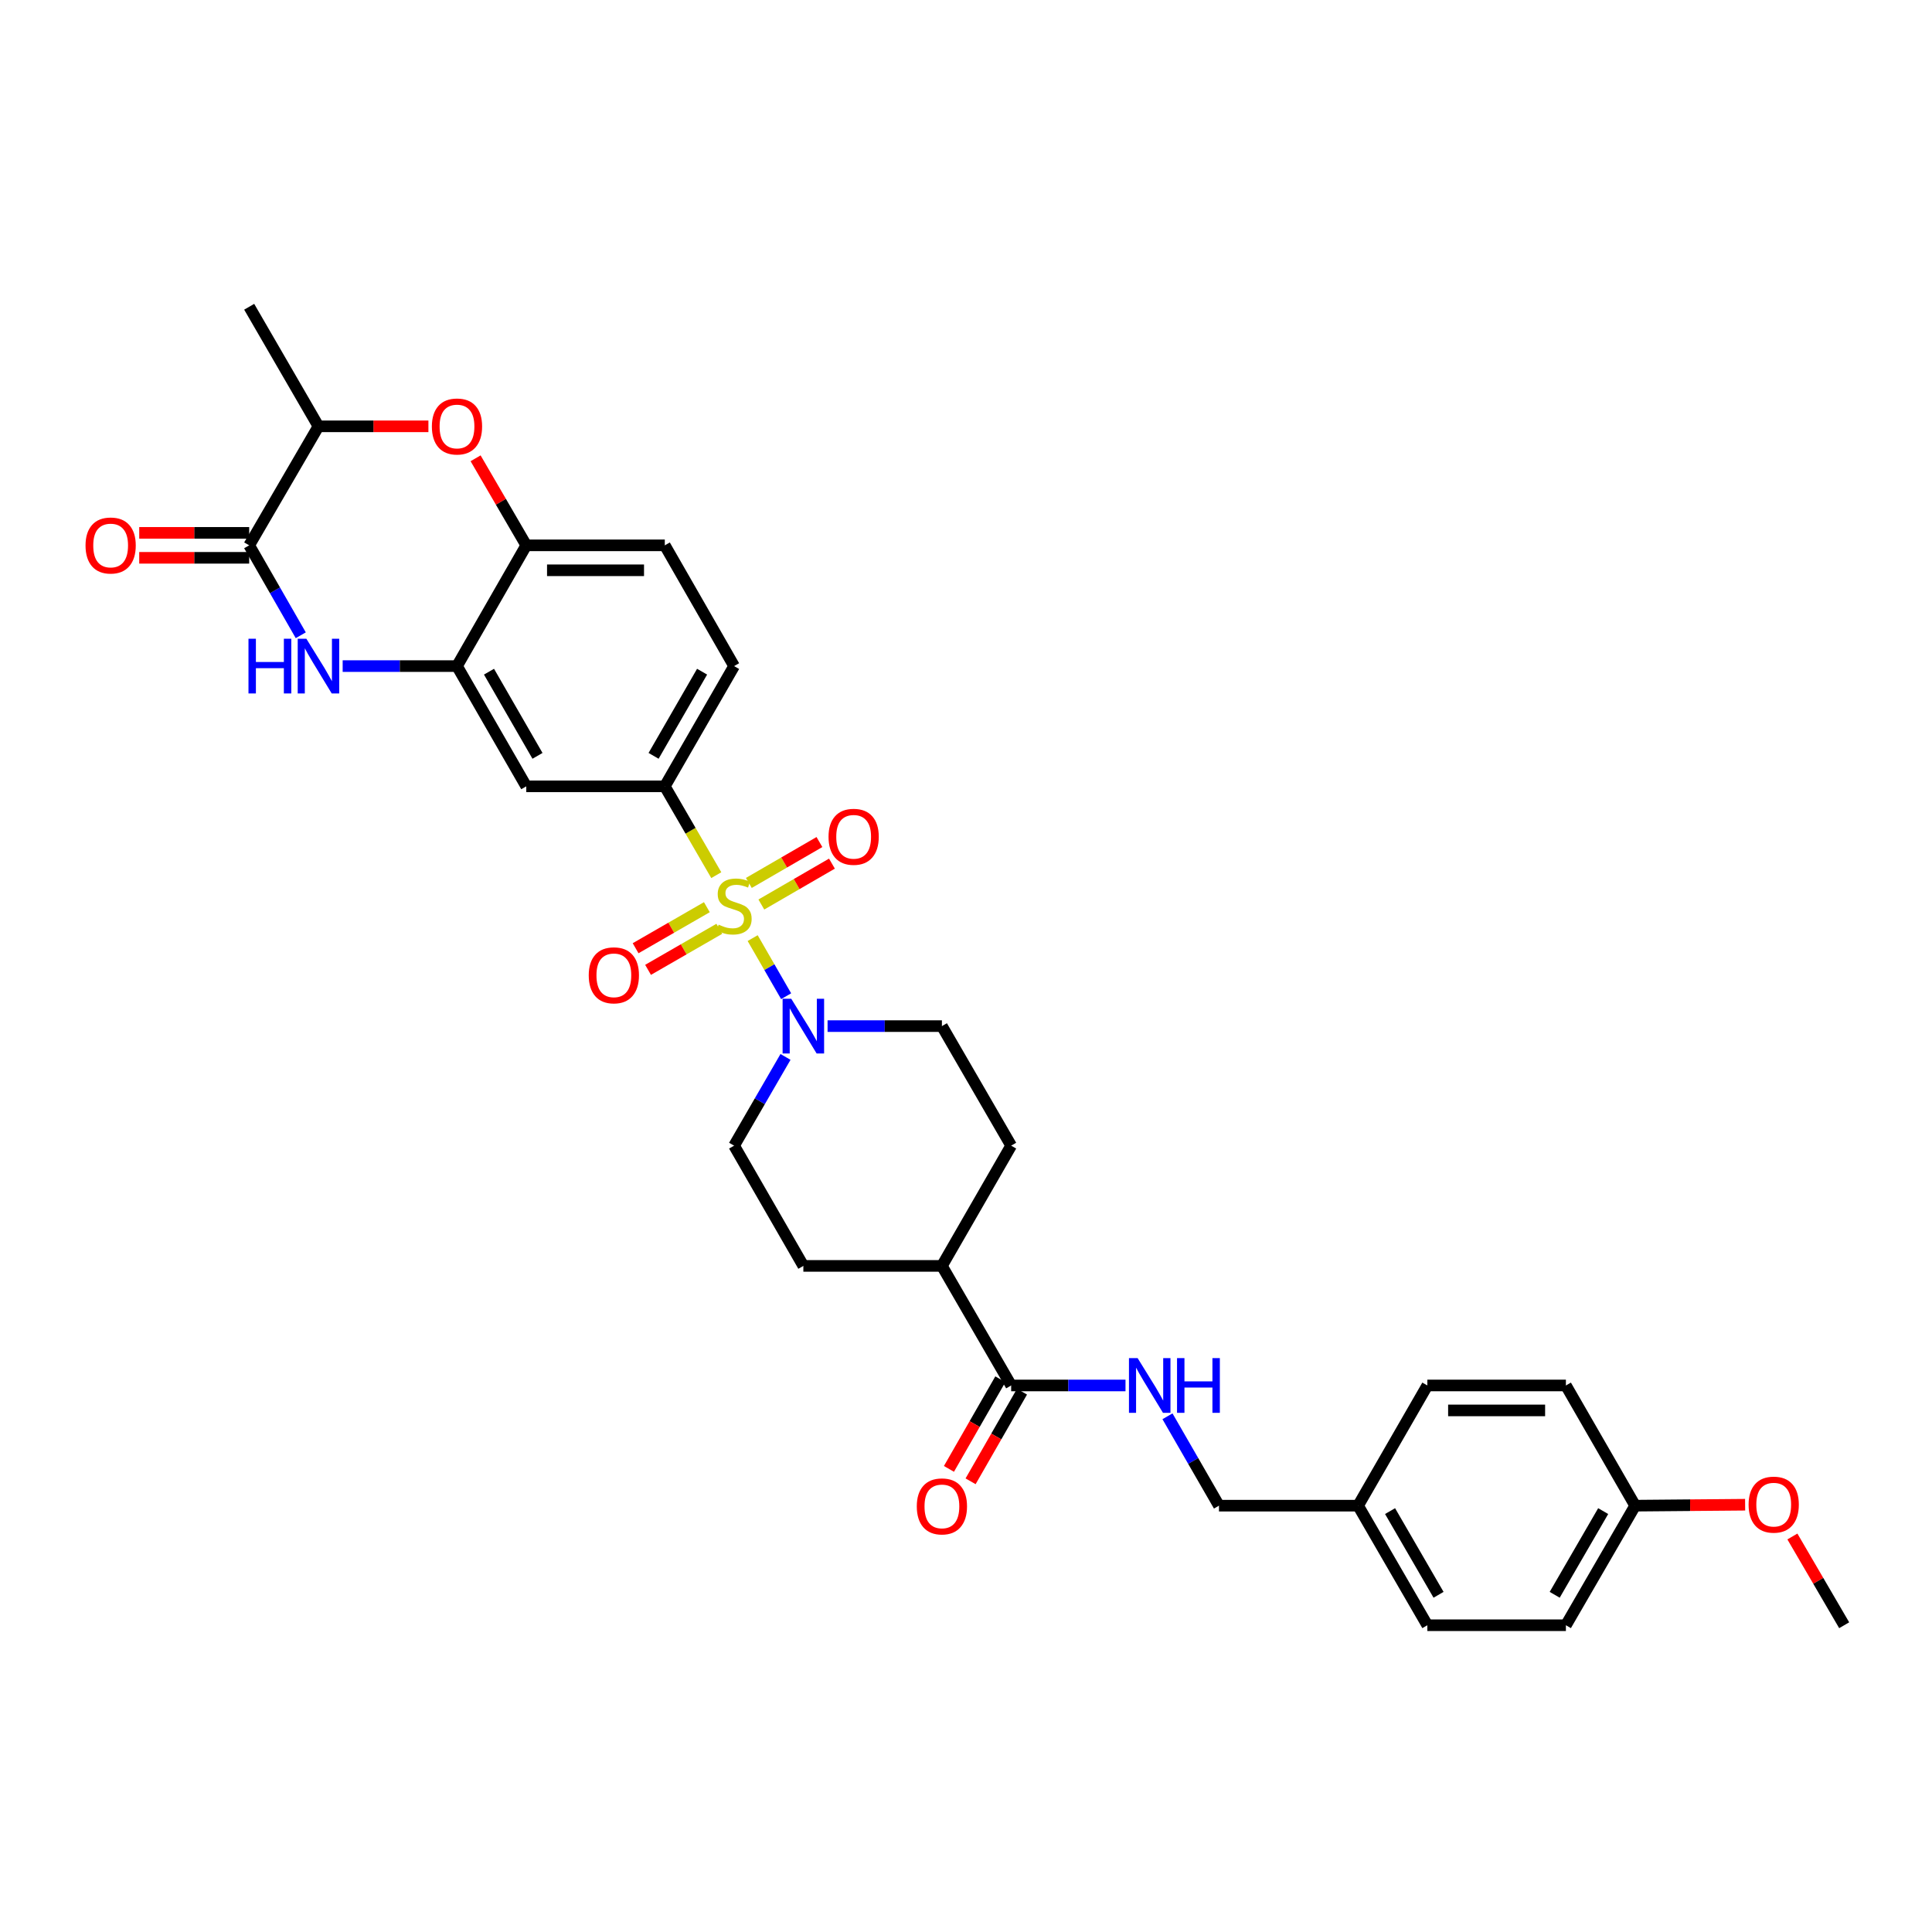 <?xml version='1.0' encoding='iso-8859-1'?>
<svg version='1.1' baseProfile='full'
              xmlns='http://www.w3.org/2000/svg'
                      xmlns:rdkit='http://www.rdkit.org/xml'
                      xmlns:xlink='http://www.w3.org/1999/xlink'
                  xml:space='preserve'
width='1000px' height='1000px' viewBox='0 0 1000 1000'>
<!-- END OF HEADER -->
<rect style='opacity:1.0;fill:#FFFFFF;stroke:none' width='1000' height='1000' x='0' y='0'> </rect>
<path class='bond-1' d='M 389.575,485.563 L 398.237,500.601' style='fill:none;fill-rule:evenodd;stroke:#CCCC00;stroke-width:6px;stroke-linecap:butt;stroke-linejoin:miter;stroke-opacity:1' />
<path class='bond-1' d='M 398.237,500.601 L 406.9,515.638' style='fill:none;fill-rule:evenodd;stroke:#0000FF;stroke-width:6px;stroke-linecap:butt;stroke-linejoin:miter;stroke-opacity:1' />
<path class='bond-3' d='M 370.747,452.98 L 357.424,429.994' style='fill:none;fill-rule:evenodd;stroke:#CCCC00;stroke-width:6px;stroke-linecap:butt;stroke-linejoin:miter;stroke-opacity:1' />
<path class='bond-3' d='M 357.424,429.994 L 344.1,407.009' style='fill:none;fill-rule:evenodd;stroke:#000000;stroke-width:6px;stroke-linecap:butt;stroke-linejoin:miter;stroke-opacity:1' />
<path class='bond-10' d='M 394.072,468.179 L 412.341,457.596' style='fill:none;fill-rule:evenodd;stroke:#CCCC00;stroke-width:6px;stroke-linecap:butt;stroke-linejoin:miter;stroke-opacity:1' />
<path class='bond-10' d='M 412.341,457.596 L 430.61,447.013' style='fill:none;fill-rule:evenodd;stroke:#FF0000;stroke-width:6px;stroke-linecap:butt;stroke-linejoin:miter;stroke-opacity:1' />
<path class='bond-10' d='M 387.6,457.006 L 405.869,446.423' style='fill:none;fill-rule:evenodd;stroke:#CCCC00;stroke-width:6px;stroke-linecap:butt;stroke-linejoin:miter;stroke-opacity:1' />
<path class='bond-10' d='M 405.869,446.423 L 424.138,435.84' style='fill:none;fill-rule:evenodd;stroke:#FF0000;stroke-width:6px;stroke-linecap:butt;stroke-linejoin:miter;stroke-opacity:1' />
<path class='bond-11' d='M 365.87,469.559 L 347.43,480.182' style='fill:none;fill-rule:evenodd;stroke:#CCCC00;stroke-width:6px;stroke-linecap:butt;stroke-linejoin:miter;stroke-opacity:1' />
<path class='bond-11' d='M 347.43,480.182 L 328.989,490.805' style='fill:none;fill-rule:evenodd;stroke:#FF0000;stroke-width:6px;stroke-linecap:butt;stroke-linejoin:miter;stroke-opacity:1' />
<path class='bond-11' d='M 372.315,480.748 L 353.875,491.371' style='fill:none;fill-rule:evenodd;stroke:#CCCC00;stroke-width:6px;stroke-linecap:butt;stroke-linejoin:miter;stroke-opacity:1' />
<path class='bond-11' d='M 353.875,491.371 L 335.435,501.994' style='fill:none;fill-rule:evenodd;stroke:#FF0000;stroke-width:6px;stroke-linecap:butt;stroke-linejoin:miter;stroke-opacity:1' />
<path class='bond-0' d='M 177.364,344.77 L 206.952,344.77' style='fill:none;fill-rule:evenodd;stroke:#0000FF;stroke-width:6px;stroke-linecap:butt;stroke-linejoin:miter;stroke-opacity:1' />
<path class='bond-0' d='M 206.952,344.77 L 236.539,344.77' style='fill:none;fill-rule:evenodd;stroke:#000000;stroke-width:6px;stroke-linecap:butt;stroke-linejoin:miter;stroke-opacity:1' />
<path class='bond-2' d='M 155.676,328.809 L 142.327,305.538' style='fill:none;fill-rule:evenodd;stroke:#0000FF;stroke-width:6px;stroke-linecap:butt;stroke-linejoin:miter;stroke-opacity:1' />
<path class='bond-2' d='M 142.327,305.538 L 128.978,282.267' style='fill:none;fill-rule:evenodd;stroke:#000000;stroke-width:6px;stroke-linecap:butt;stroke-linejoin:miter;stroke-opacity:1' />
<path class='bond-13' d='M 428.348,531.112 L 457.938,531.112' style='fill:none;fill-rule:evenodd;stroke:#0000FF;stroke-width:6px;stroke-linecap:butt;stroke-linejoin:miter;stroke-opacity:1' />
<path class='bond-13' d='M 457.938,531.112 L 487.529,531.112' style='fill:none;fill-rule:evenodd;stroke:#000000;stroke-width:6px;stroke-linecap:butt;stroke-linejoin:miter;stroke-opacity:1' />
<path class='bond-14' d='M 406.576,547.06 L 393.272,570.026' style='fill:none;fill-rule:evenodd;stroke:#0000FF;stroke-width:6px;stroke-linecap:butt;stroke-linejoin:miter;stroke-opacity:1' />
<path class='bond-14' d='M 393.272,570.026 L 379.968,592.991' style='fill:none;fill-rule:evenodd;stroke:#000000;stroke-width:6px;stroke-linecap:butt;stroke-linejoin:miter;stroke-opacity:1' />
<path class='bond-16' d='M 128.978,275.81 L 100.521,275.81' style='fill:none;fill-rule:evenodd;stroke:#000000;stroke-width:6px;stroke-linecap:butt;stroke-linejoin:miter;stroke-opacity:1' />
<path class='bond-16' d='M 100.521,275.81 L 72.063,275.81' style='fill:none;fill-rule:evenodd;stroke:#FF0000;stroke-width:6px;stroke-linecap:butt;stroke-linejoin:miter;stroke-opacity:1' />
<path class='bond-16' d='M 128.978,288.723 L 100.521,288.723' style='fill:none;fill-rule:evenodd;stroke:#000000;stroke-width:6px;stroke-linecap:butt;stroke-linejoin:miter;stroke-opacity:1' />
<path class='bond-16' d='M 100.521,288.723 L 72.063,288.723' style='fill:none;fill-rule:evenodd;stroke:#FF0000;stroke-width:6px;stroke-linecap:butt;stroke-linejoin:miter;stroke-opacity:1' />
<path class='bond-34' d='M 128.978,282.267 L 164.832,220.667' style='fill:none;fill-rule:evenodd;stroke:#000000;stroke-width:6px;stroke-linecap:butt;stroke-linejoin:miter;stroke-opacity:1' />
<path class='bond-6' d='M 344.1,407.009 L 272.393,407.009' style='fill:none;fill-rule:evenodd;stroke:#000000;stroke-width:6px;stroke-linecap:butt;stroke-linejoin:miter;stroke-opacity:1' />
<path class='bond-17' d='M 344.1,407.009 L 379.968,344.77' style='fill:none;fill-rule:evenodd;stroke:#000000;stroke-width:6px;stroke-linecap:butt;stroke-linejoin:miter;stroke-opacity:1' />
<path class='bond-17' d='M 338.293,391.225 L 363.4,347.659' style='fill:none;fill-rule:evenodd;stroke:#000000;stroke-width:6px;stroke-linecap:butt;stroke-linejoin:miter;stroke-opacity:1' />
<path class='bond-4' d='M 236.539,344.77 L 272.393,407.009' style='fill:none;fill-rule:evenodd;stroke:#000000;stroke-width:6px;stroke-linecap:butt;stroke-linejoin:miter;stroke-opacity:1' />
<path class='bond-4' d='M 253.106,347.661 L 278.204,391.227' style='fill:none;fill-rule:evenodd;stroke:#000000;stroke-width:6px;stroke-linecap:butt;stroke-linejoin:miter;stroke-opacity:1' />
<path class='bond-33' d='M 236.539,344.77 L 272.393,282.267' style='fill:none;fill-rule:evenodd;stroke:#000000;stroke-width:6px;stroke-linecap:butt;stroke-linejoin:miter;stroke-opacity:1' />
<path class='bond-5' d='M 246.167,237.209 L 259.28,259.738' style='fill:none;fill-rule:evenodd;stroke:#FF0000;stroke-width:6px;stroke-linecap:butt;stroke-linejoin:miter;stroke-opacity:1' />
<path class='bond-5' d='M 259.28,259.738 L 272.393,282.267' style='fill:none;fill-rule:evenodd;stroke:#000000;stroke-width:6px;stroke-linecap:butt;stroke-linejoin:miter;stroke-opacity:1' />
<path class='bond-9' d='M 221.746,220.667 L 193.289,220.667' style='fill:none;fill-rule:evenodd;stroke:#FF0000;stroke-width:6px;stroke-linecap:butt;stroke-linejoin:miter;stroke-opacity:1' />
<path class='bond-9' d='M 193.289,220.667 L 164.832,220.667' style='fill:none;fill-rule:evenodd;stroke:#000000;stroke-width:6px;stroke-linecap:butt;stroke-linejoin:miter;stroke-opacity:1' />
<path class='bond-7' d='M 272.393,282.267 L 344.1,282.267' style='fill:none;fill-rule:evenodd;stroke:#000000;stroke-width:6px;stroke-linecap:butt;stroke-linejoin:miter;stroke-opacity:1' />
<path class='bond-7' d='M 283.149,295.179 L 333.344,295.179' style='fill:none;fill-rule:evenodd;stroke:#000000;stroke-width:6px;stroke-linecap:butt;stroke-linejoin:miter;stroke-opacity:1' />
<path class='bond-8' d='M 523.376,717.116 L 487.529,655.23' style='fill:none;fill-rule:evenodd;stroke:#000000;stroke-width:6px;stroke-linecap:butt;stroke-linejoin:miter;stroke-opacity:1' />
<path class='bond-12' d='M 523.376,717.116 L 552.967,717.116' style='fill:none;fill-rule:evenodd;stroke:#000000;stroke-width:6px;stroke-linecap:butt;stroke-linejoin:miter;stroke-opacity:1' />
<path class='bond-12' d='M 552.967,717.116 L 582.558,717.116' style='fill:none;fill-rule:evenodd;stroke:#0000FF;stroke-width:6px;stroke-linecap:butt;stroke-linejoin:miter;stroke-opacity:1' />
<path class='bond-18' d='M 517.775,713.905 L 504.474,737.099' style='fill:none;fill-rule:evenodd;stroke:#000000;stroke-width:6px;stroke-linecap:butt;stroke-linejoin:miter;stroke-opacity:1' />
<path class='bond-18' d='M 504.474,737.099 L 491.173,760.294' style='fill:none;fill-rule:evenodd;stroke:#FF0000;stroke-width:6px;stroke-linecap:butt;stroke-linejoin:miter;stroke-opacity:1' />
<path class='bond-18' d='M 528.977,720.328 L 515.676,743.523' style='fill:none;fill-rule:evenodd;stroke:#000000;stroke-width:6px;stroke-linecap:butt;stroke-linejoin:miter;stroke-opacity:1' />
<path class='bond-18' d='M 515.676,743.523 L 502.375,766.717' style='fill:none;fill-rule:evenodd;stroke:#FF0000;stroke-width:6px;stroke-linecap:butt;stroke-linejoin:miter;stroke-opacity:1' />
<path class='bond-30' d='M 164.832,220.667 L 128.978,158.78' style='fill:none;fill-rule:evenodd;stroke:#000000;stroke-width:6px;stroke-linecap:butt;stroke-linejoin:miter;stroke-opacity:1' />
<path class='bond-22' d='M 604.283,733.071 L 617.61,756.202' style='fill:none;fill-rule:evenodd;stroke:#0000FF;stroke-width:6px;stroke-linecap:butt;stroke-linejoin:miter;stroke-opacity:1' />
<path class='bond-22' d='M 617.61,756.202 L 630.937,779.333' style='fill:none;fill-rule:evenodd;stroke:#000000;stroke-width:6px;stroke-linecap:butt;stroke-linejoin:miter;stroke-opacity:1' />
<path class='bond-20' d='M 487.529,531.112 L 523.376,592.991' style='fill:none;fill-rule:evenodd;stroke:#000000;stroke-width:6px;stroke-linecap:butt;stroke-linejoin:miter;stroke-opacity:1' />
<path class='bond-21' d='M 379.968,592.991 L 415.815,655.23' style='fill:none;fill-rule:evenodd;stroke:#000000;stroke-width:6px;stroke-linecap:butt;stroke-linejoin:miter;stroke-opacity:1' />
<path class='bond-15' d='M 487.529,655.23 L 415.815,655.23' style='fill:none;fill-rule:evenodd;stroke:#000000;stroke-width:6px;stroke-linecap:butt;stroke-linejoin:miter;stroke-opacity:1' />
<path class='bond-32' d='M 487.529,655.23 L 523.376,592.991' style='fill:none;fill-rule:evenodd;stroke:#000000;stroke-width:6px;stroke-linecap:butt;stroke-linejoin:miter;stroke-opacity:1' />
<path class='bond-19' d='M 379.968,344.77 L 344.1,282.267' style='fill:none;fill-rule:evenodd;stroke:#000000;stroke-width:6px;stroke-linecap:butt;stroke-linejoin:miter;stroke-opacity:1' />
<path class='bond-23' d='M 630.937,779.333 L 702.946,779.333' style='fill:none;fill-rule:evenodd;stroke:#000000;stroke-width:6px;stroke-linecap:butt;stroke-linejoin:miter;stroke-opacity:1' />
<path class='bond-25' d='M 702.946,779.333 L 738.792,717.116' style='fill:none;fill-rule:evenodd;stroke:#000000;stroke-width:6px;stroke-linecap:butt;stroke-linejoin:miter;stroke-opacity:1' />
<path class='bond-26' d='M 702.946,779.333 L 738.792,841.22' style='fill:none;fill-rule:evenodd;stroke:#000000;stroke-width:6px;stroke-linecap:butt;stroke-linejoin:miter;stroke-opacity:1' />
<path class='bond-26' d='M 719.496,782.144 L 744.589,825.465' style='fill:none;fill-rule:evenodd;stroke:#000000;stroke-width:6px;stroke-linecap:butt;stroke-linejoin:miter;stroke-opacity:1' />
<path class='bond-24' d='M 846.353,779.333 L 810.507,841.22' style='fill:none;fill-rule:evenodd;stroke:#000000;stroke-width:6px;stroke-linecap:butt;stroke-linejoin:miter;stroke-opacity:1' />
<path class='bond-24' d='M 829.803,782.144 L 804.71,825.465' style='fill:none;fill-rule:evenodd;stroke:#000000;stroke-width:6px;stroke-linecap:butt;stroke-linejoin:miter;stroke-opacity:1' />
<path class='bond-29' d='M 846.353,779.333 L 874.814,779.088' style='fill:none;fill-rule:evenodd;stroke:#000000;stroke-width:6px;stroke-linecap:butt;stroke-linejoin:miter;stroke-opacity:1' />
<path class='bond-29' d='M 874.814,779.088 L 903.275,778.843' style='fill:none;fill-rule:evenodd;stroke:#FF0000;stroke-width:6px;stroke-linecap:butt;stroke-linejoin:miter;stroke-opacity:1' />
<path class='bond-35' d='M 846.353,779.333 L 810.507,717.116' style='fill:none;fill-rule:evenodd;stroke:#000000;stroke-width:6px;stroke-linecap:butt;stroke-linejoin:miter;stroke-opacity:1' />
<path class='bond-28' d='M 738.792,717.116 L 810.507,717.116' style='fill:none;fill-rule:evenodd;stroke:#000000;stroke-width:6px;stroke-linecap:butt;stroke-linejoin:miter;stroke-opacity:1' />
<path class='bond-28' d='M 749.549,730.029 L 799.749,730.029' style='fill:none;fill-rule:evenodd;stroke:#000000;stroke-width:6px;stroke-linecap:butt;stroke-linejoin:miter;stroke-opacity:1' />
<path class='bond-27' d='M 738.792,841.22 L 810.507,841.22' style='fill:none;fill-rule:evenodd;stroke:#000000;stroke-width:6px;stroke-linecap:butt;stroke-linejoin:miter;stroke-opacity:1' />
<path class='bond-31' d='M 927.738,795.285 L 941.142,818.253' style='fill:none;fill-rule:evenodd;stroke:#FF0000;stroke-width:6px;stroke-linecap:butt;stroke-linejoin:miter;stroke-opacity:1' />
<path class='bond-31' d='M 941.142,818.253 L 954.545,841.22' style='fill:none;fill-rule:evenodd;stroke:#000000;stroke-width:6px;stroke-linecap:butt;stroke-linejoin:miter;stroke-opacity:1' />
<path  class='atom-0' d='M 371.968 478.608
Q 372.288 478.728, 373.608 479.288
Q 374.928 479.848, 376.368 480.208
Q 377.848 480.528, 379.288 480.528
Q 381.968 480.528, 383.528 479.248
Q 385.088 477.928, 385.088 475.648
Q 385.088 474.088, 384.288 473.128
Q 383.528 472.168, 382.328 471.648
Q 381.128 471.128, 379.128 470.528
Q 376.608 469.768, 375.088 469.048
Q 373.608 468.328, 372.528 466.808
Q 371.488 465.288, 371.488 462.728
Q 371.488 459.168, 373.888 456.968
Q 376.328 454.768, 381.128 454.768
Q 384.408 454.768, 388.128 456.328
L 387.208 459.408
Q 383.808 458.008, 381.248 458.008
Q 378.488 458.008, 376.968 459.168
Q 375.448 460.288, 375.488 462.248
Q 375.488 463.768, 376.248 464.688
Q 377.048 465.608, 378.168 466.128
Q 379.328 466.648, 381.248 467.248
Q 383.808 468.048, 385.328 468.848
Q 386.848 469.648, 387.928 471.288
Q 389.048 472.888, 389.048 475.648
Q 389.048 479.568, 386.408 481.688
Q 383.808 483.768, 379.448 483.768
Q 376.928 483.768, 375.008 483.208
Q 373.128 482.688, 370.888 481.768
L 371.968 478.608
' fill='#CCCC00'/>
<path  class='atom-1' d='M 128.612 330.61
L 132.452 330.61
L 132.452 342.65
L 146.932 342.65
L 146.932 330.61
L 150.772 330.61
L 150.772 358.93
L 146.932 358.93
L 146.932 345.85
L 132.452 345.85
L 132.452 358.93
L 128.612 358.93
L 128.612 330.61
' fill='#0000FF'/>
<path  class='atom-1' d='M 158.572 330.61
L 167.852 345.61
Q 168.772 347.09, 170.252 349.77
Q 171.732 352.45, 171.812 352.61
L 171.812 330.61
L 175.572 330.61
L 175.572 358.93
L 171.692 358.93
L 161.732 342.53
Q 160.572 340.61, 159.332 338.41
Q 158.132 336.21, 157.772 335.53
L 157.772 358.93
L 154.092 358.93
L 154.092 330.61
L 158.572 330.61
' fill='#0000FF'/>
<path  class='atom-2' d='M 409.555 516.952
L 418.835 531.952
Q 419.755 533.432, 421.235 536.112
Q 422.715 538.792, 422.795 538.952
L 422.795 516.952
L 426.555 516.952
L 426.555 545.272
L 422.675 545.272
L 412.715 528.872
Q 411.555 526.952, 410.315 524.752
Q 409.115 522.552, 408.755 521.872
L 408.755 545.272
L 405.075 545.272
L 405.075 516.952
L 409.555 516.952
' fill='#0000FF'/>
<path  class='atom-6' d='M 223.539 220.747
Q 223.539 213.947, 226.899 210.147
Q 230.259 206.347, 236.539 206.347
Q 242.819 206.347, 246.179 210.147
Q 249.539 213.947, 249.539 220.747
Q 249.539 227.627, 246.139 231.547
Q 242.739 235.427, 236.539 235.427
Q 230.299 235.427, 226.899 231.547
Q 223.539 227.667, 223.539 220.747
M 236.539 232.227
Q 240.859 232.227, 243.179 229.347
Q 245.539 226.427, 245.539 220.747
Q 245.539 215.187, 243.179 212.387
Q 240.859 209.547, 236.539 209.547
Q 232.219 209.547, 229.859 212.347
Q 227.539 215.147, 227.539 220.747
Q 227.539 226.467, 229.859 229.347
Q 232.219 232.227, 236.539 232.227
' fill='#FF0000'/>
<path  class='atom-11' d='M 428.848 433.122
Q 428.848 426.322, 432.208 422.522
Q 435.568 418.722, 441.848 418.722
Q 448.128 418.722, 451.488 422.522
Q 454.848 426.322, 454.848 433.122
Q 454.848 440.002, 451.448 443.922
Q 448.048 447.802, 441.848 447.802
Q 435.608 447.802, 432.208 443.922
Q 428.848 440.042, 428.848 433.122
M 441.848 444.602
Q 446.168 444.602, 448.488 441.722
Q 450.848 438.802, 450.848 433.122
Q 450.848 427.562, 448.488 424.762
Q 446.168 421.922, 441.848 421.922
Q 437.528 421.922, 435.168 424.722
Q 432.848 427.522, 432.848 433.122
Q 432.848 438.842, 435.168 441.722
Q 437.528 444.602, 441.848 444.602
' fill='#FF0000'/>
<path  class='atom-12' d='M 304.73 504.822
Q 304.73 498.022, 308.09 494.222
Q 311.45 490.422, 317.73 490.422
Q 324.01 490.422, 327.37 494.222
Q 330.73 498.022, 330.73 504.822
Q 330.73 511.702, 327.33 515.622
Q 323.93 519.502, 317.73 519.502
Q 311.49 519.502, 308.09 515.622
Q 304.73 511.742, 304.73 504.822
M 317.73 516.302
Q 322.05 516.302, 324.37 513.422
Q 326.73 510.502, 326.73 504.822
Q 326.73 499.262, 324.37 496.462
Q 322.05 493.622, 317.73 493.622
Q 313.41 493.622, 311.05 496.422
Q 308.73 499.222, 308.73 504.822
Q 308.73 510.542, 311.05 513.422
Q 313.41 516.302, 317.73 516.302
' fill='#FF0000'/>
<path  class='atom-13' d='M 588.83 702.956
L 598.11 717.956
Q 599.03 719.436, 600.51 722.116
Q 601.99 724.796, 602.07 724.956
L 602.07 702.956
L 605.83 702.956
L 605.83 731.276
L 601.95 731.276
L 591.99 714.876
Q 590.83 712.956, 589.59 710.756
Q 588.39 708.556, 588.03 707.876
L 588.03 731.276
L 584.35 731.276
L 584.35 702.956
L 588.83 702.956
' fill='#0000FF'/>
<path  class='atom-13' d='M 609.23 702.956
L 613.07 702.956
L 613.07 714.996
L 627.55 714.996
L 627.55 702.956
L 631.39 702.956
L 631.39 731.276
L 627.55 731.276
L 627.55 718.196
L 613.07 718.196
L 613.07 731.276
L 609.23 731.276
L 609.23 702.956
' fill='#0000FF'/>
<path  class='atom-17' d='M 44.271 282.347
Q 44.271 275.547, 47.631 271.747
Q 50.991 267.947, 57.271 267.947
Q 63.551 267.947, 66.911 271.747
Q 70.271 275.547, 70.271 282.347
Q 70.271 289.227, 66.871 293.147
Q 63.471 297.027, 57.271 297.027
Q 51.031 297.027, 47.631 293.147
Q 44.271 289.267, 44.271 282.347
M 57.271 293.827
Q 61.591 293.827, 63.911 290.947
Q 66.271 288.027, 66.271 282.347
Q 66.271 276.787, 63.911 273.987
Q 61.591 271.147, 57.271 271.147
Q 52.951 271.147, 50.591 273.947
Q 48.271 276.747, 48.271 282.347
Q 48.271 288.067, 50.591 290.947
Q 52.951 293.827, 57.271 293.827
' fill='#FF0000'/>
<path  class='atom-19' d='M 474.529 779.707
Q 474.529 772.907, 477.889 769.107
Q 481.249 765.307, 487.529 765.307
Q 493.809 765.307, 497.169 769.107
Q 500.529 772.907, 500.529 779.707
Q 500.529 786.587, 497.129 790.507
Q 493.729 794.387, 487.529 794.387
Q 481.289 794.387, 477.889 790.507
Q 474.529 786.627, 474.529 779.707
M 487.529 791.187
Q 491.849 791.187, 494.169 788.307
Q 496.529 785.387, 496.529 779.707
Q 496.529 774.147, 494.169 771.347
Q 491.849 768.507, 487.529 768.507
Q 483.209 768.507, 480.849 771.307
Q 478.529 774.107, 478.529 779.707
Q 478.529 785.427, 480.849 788.307
Q 483.209 791.187, 487.529 791.187
' fill='#FF0000'/>
<path  class='atom-30' d='M 905.068 778.796
Q 905.068 771.996, 908.428 768.196
Q 911.788 764.396, 918.068 764.396
Q 924.348 764.396, 927.708 768.196
Q 931.068 771.996, 931.068 778.796
Q 931.068 785.676, 927.668 789.596
Q 924.268 793.476, 918.068 793.476
Q 911.828 793.476, 908.428 789.596
Q 905.068 785.716, 905.068 778.796
M 918.068 790.276
Q 922.388 790.276, 924.708 787.396
Q 927.068 784.476, 927.068 778.796
Q 927.068 773.236, 924.708 770.436
Q 922.388 767.596, 918.068 767.596
Q 913.748 767.596, 911.388 770.396
Q 909.068 773.196, 909.068 778.796
Q 909.068 784.516, 911.388 787.396
Q 913.748 790.276, 918.068 790.276
' fill='#FF0000'/>
</svg>
